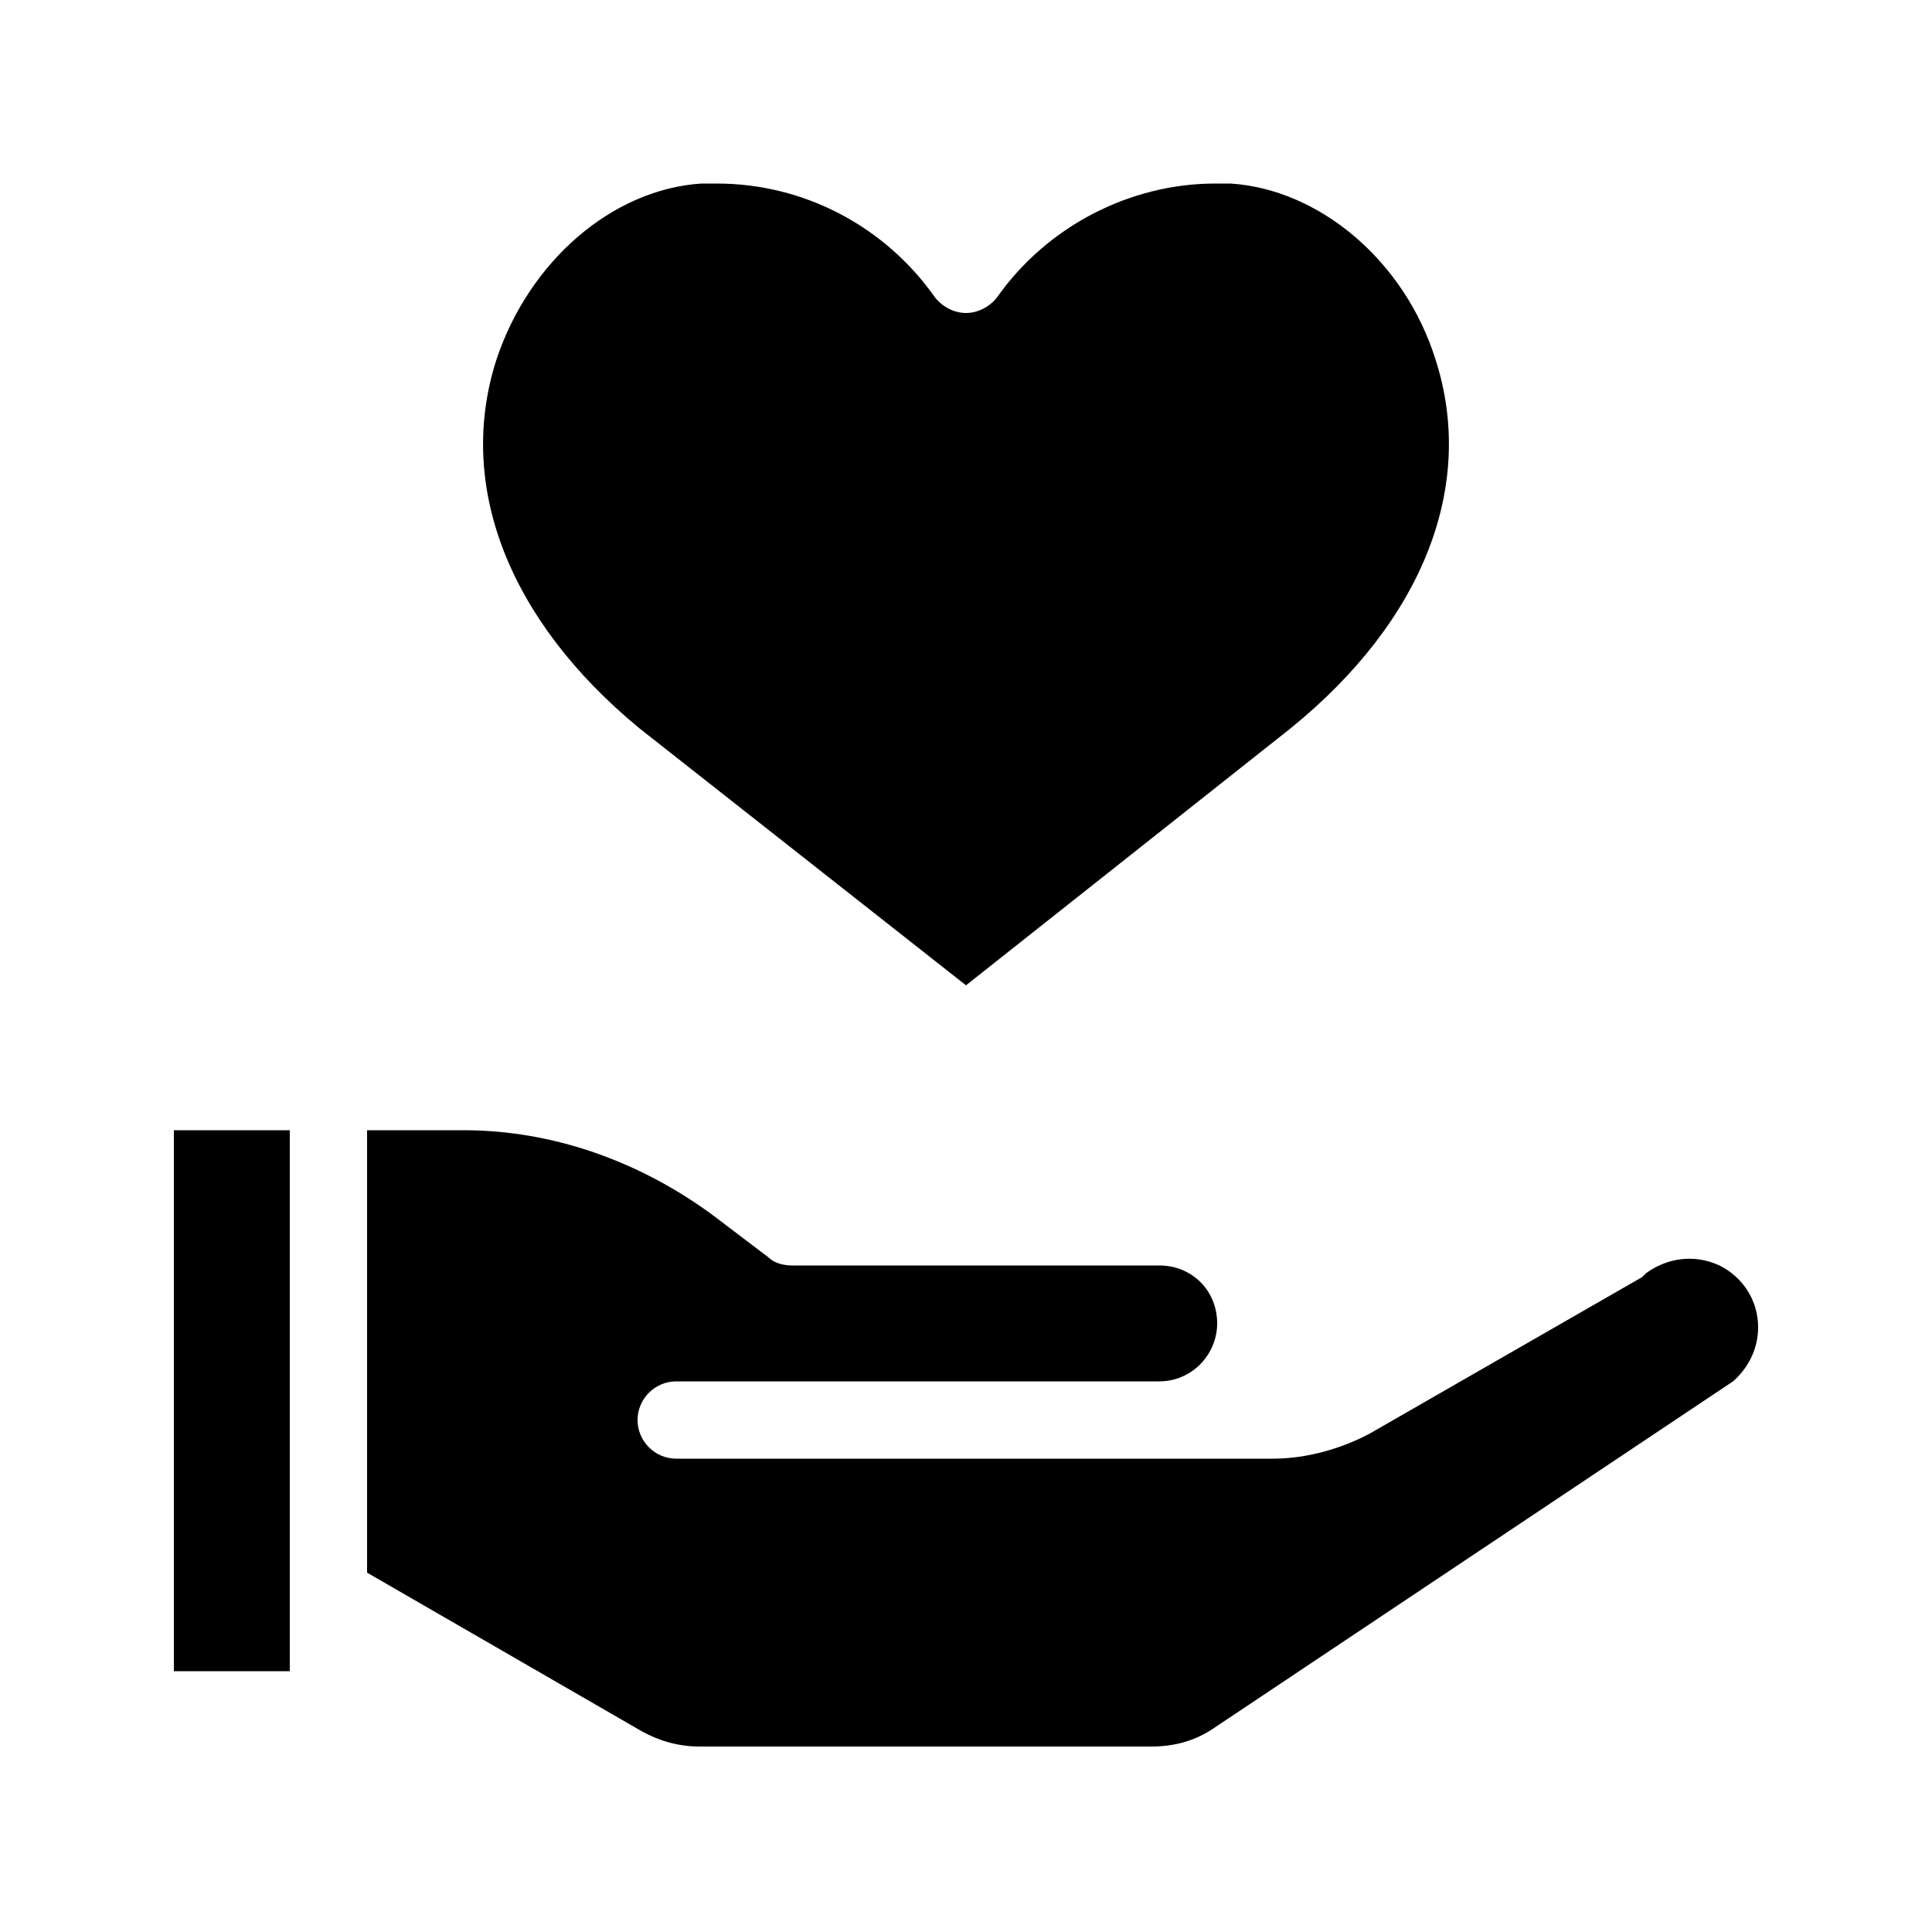 <svg width="26" height="26" viewBox="0 0 26 26" fill="none" xmlns="http://www.w3.org/2000/svg">
<path d="M19.318 4.836C18.902 3.51 17.758 2.548 16.562 2.47H16.354C15.21 2.47 14.092 3.042 13.416 4.004C13.312 4.134 13.156 4.212 13 4.212C12.844 4.212 12.688 4.134 12.584 4.004C11.908 3.042 10.816 2.47 9.646 2.47H9.438C8.242 2.548 7.124 3.51 6.682 4.836C6.136 6.526 6.838 8.346 8.606 9.802L13 13.26L17.368 9.802C19.162 8.346 19.864 6.526 19.318 4.836ZM9.594 16.354L10.348 16.926C10.426 17.004 10.556 17.03 10.66 17.03H15.6C16.042 17.03 16.38 17.368 16.38 17.81C16.38 18.226 16.042 18.59 15.6 18.59H9.1C8.814 18.59 8.58 18.824 8.58 19.11C8.58 19.396 8.814 19.63 9.1 19.63H17.134C17.576 19.63 18.044 19.5 18.434 19.292L22.1 17.186L22.152 17.134C22.438 16.926 22.802 16.874 23.14 17.03C23.452 17.186 23.66 17.498 23.66 17.862C23.66 18.148 23.53 18.408 23.322 18.59L16.354 23.244C16.094 23.426 15.808 23.504 15.496 23.504H9.412C9.126 23.504 8.866 23.426 8.632 23.296L4.94 21.164V15.21H6.24C7.436 15.21 8.606 15.626 9.594 16.354ZM3.9 15.21V22.49H2.34V15.21H3.9Z" fill="black"/>
</svg>

